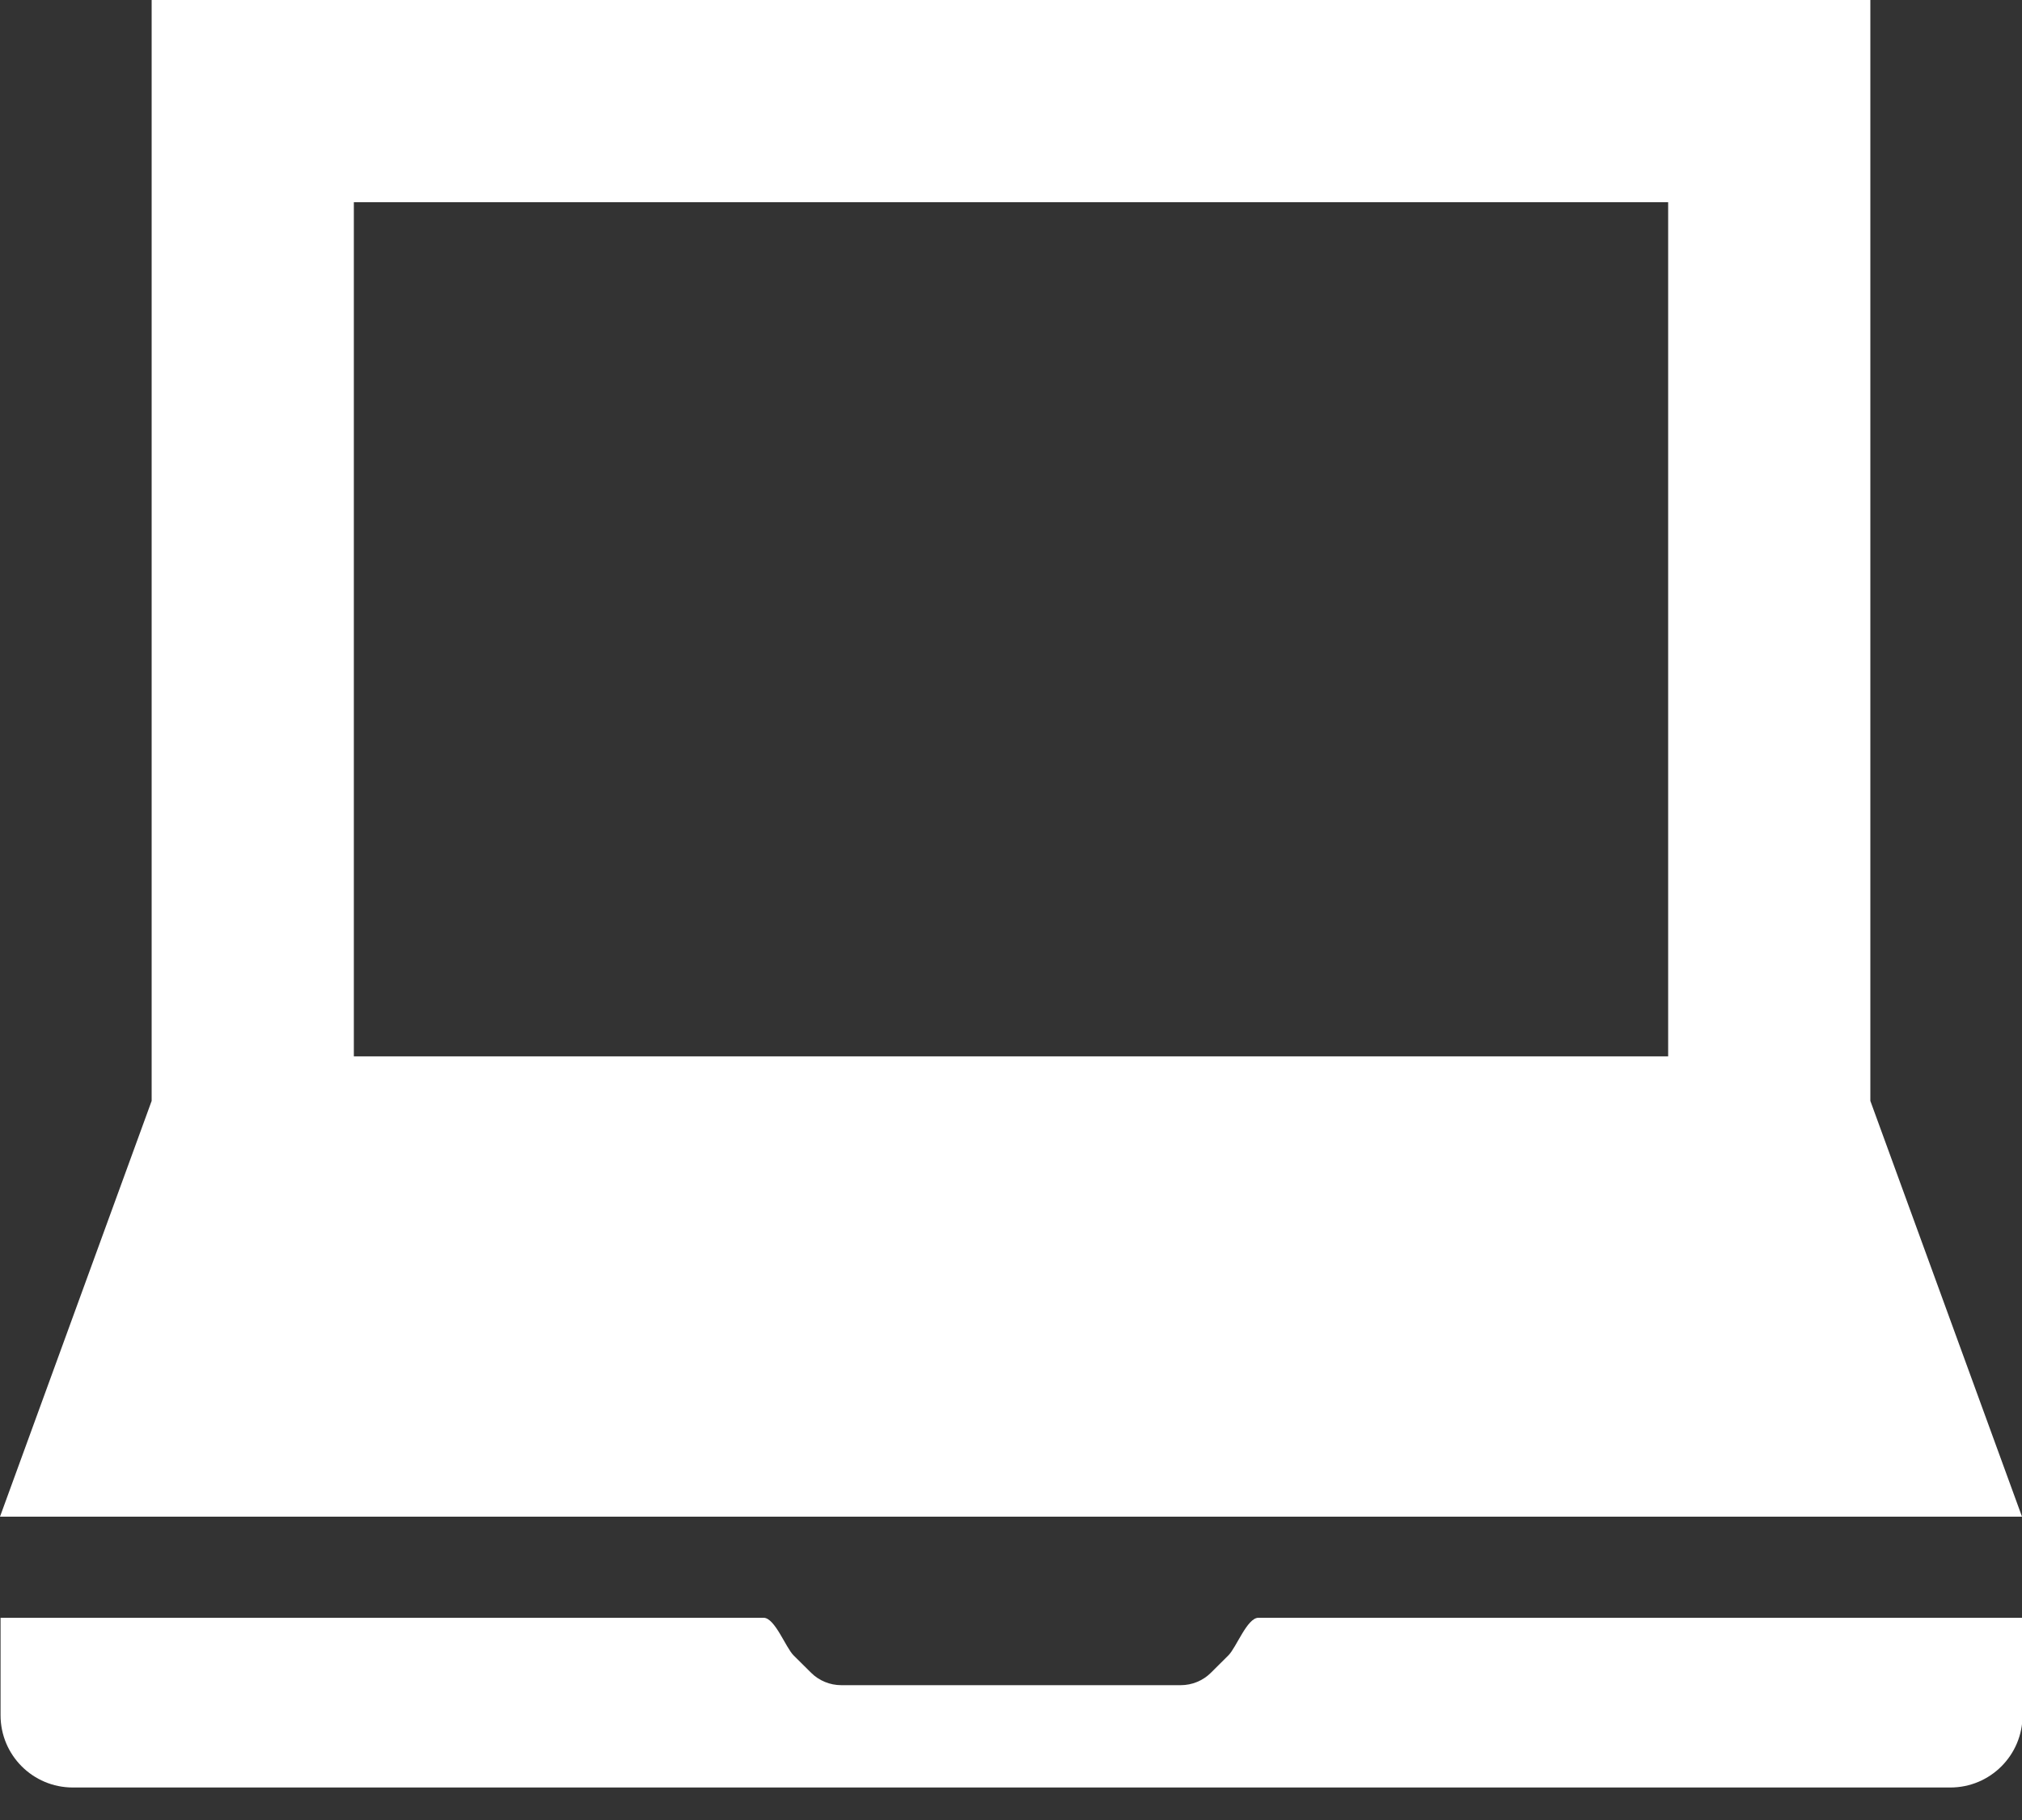 <?xml version="1.0" encoding="UTF-8"?>
<svg xmlns="http://www.w3.org/2000/svg" width="40" height="36" viewBox="0 0 40 36" fill="none">
  <rect x="0" y="0" width="40" height="36" fill="#333333" stroke="none"/>
  <path d="M38.583 35.357H1.44C0.651 35.357 0.011 34.718 0.011 33.928V32H15.106C15.329 32 15.542 32.588 15.699 32.744L16.047 33.089C16.204 33.245 16.42 33.333 16.641 33.333H23.359C23.58 33.333 23.796 33.245 23.953 33.089L24.3 32.744C24.458 32.588 24.671 32 24.894 32H40.011V33.928C40.011 34.718 39.372 35.357 38.583 35.357Z" fill="white"></path>
  <path fill-rule="evenodd" clip-rule="evenodd" d="M37 21.776V4.29153e-06L3 0V21.776L0 30H4.314H35.686H40L37 21.776ZM7 20.895L33 20.895V4L7 4V20.895Z" fill="white"></path>
</svg>
